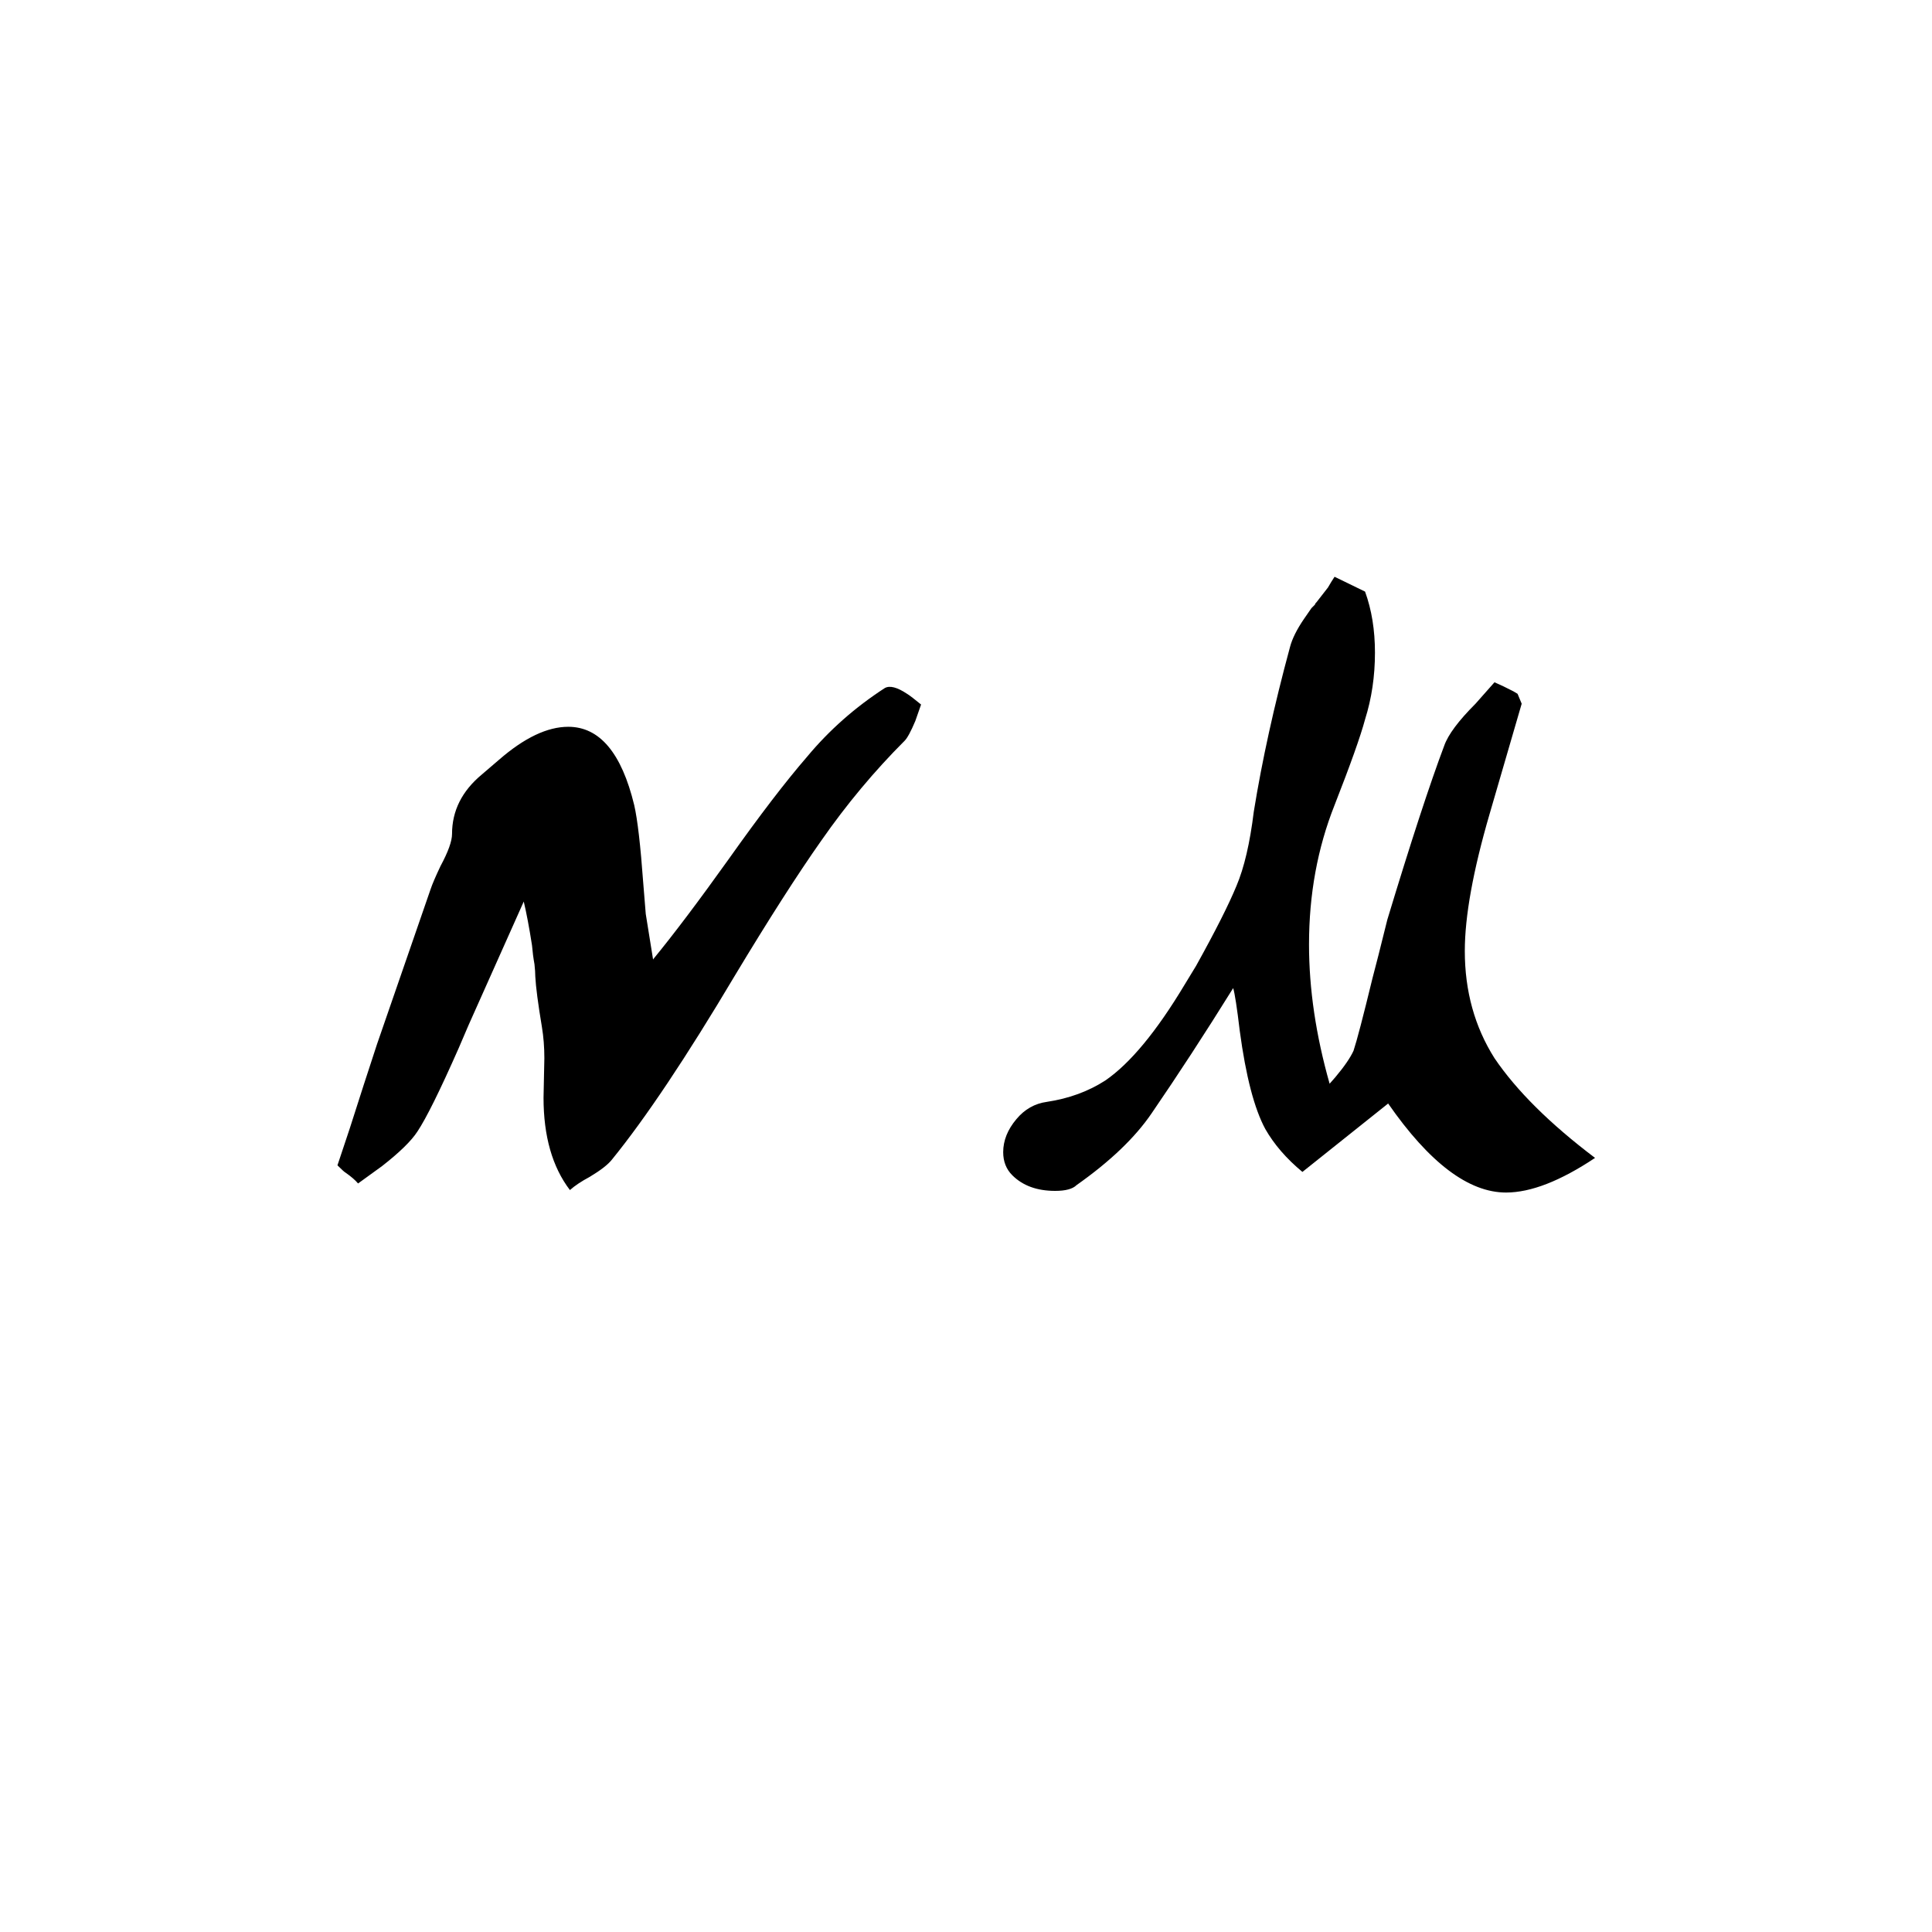<svg width="300" height="300" viewBox="0 0 300 300" fill="none" xmlns="http://www.w3.org/2000/svg">
<rect width="300" height="300" fill="white"/>
<path d="M101.424 148.952C104.581 145.112 108.507 139.907 113.2 133.336C117.979 126.595 122.032 121.304 125.36 117.464C128.773 113.368 132.784 109.827 137.392 106.84C138.16 106.413 139.312 106.712 140.848 107.736L141.232 107.992L141.744 108.376C142.171 108.717 142.597 109.059 143.024 109.4L142.128 111.96C141.445 113.581 140.891 114.605 140.464 115.032C135.771 119.725 131.461 124.888 127.536 130.52C123.867 135.725 119.387 142.723 114.096 151.512C106.587 164.141 100.229 173.656 95.024 180.056C94.427 180.824 93.275 181.72 91.568 182.744C90.288 183.427 89.264 184.109 88.496 184.792C85.765 181.208 84.4 176.429 84.4 170.456L84.528 164.312C84.528 162.605 84.4 160.984 84.144 159.448C83.547 155.864 83.205 153.261 83.12 151.64C83.12 151.128 83.077 150.488 82.992 149.72C82.821 148.781 82.693 147.8 82.608 146.776C82.181 144.045 81.755 141.784 81.328 139.992L72.752 159.192L71.216 162.776C68.315 169.347 66.181 173.656 64.816 175.704C63.877 177.155 62.043 178.947 59.312 181.08L55.6 183.768C55.173 183.256 54.533 182.701 53.68 182.104C53.509 182.019 53.083 181.635 52.4 180.952L53.296 178.264L54.32 175.192C55.173 172.547 55.899 170.285 56.496 168.408L58.544 162.136L63.28 148.44L66.864 138.072C67.12 137.304 67.632 136.109 68.4 134.488C69.595 132.269 70.192 130.605 70.192 129.496C70.192 125.912 71.728 122.84 74.8 120.28L77.488 117.976C81.413 114.563 84.997 112.856 88.24 112.856C93.104 112.856 96.517 116.909 98.48 125.016C98.992 127.235 99.461 131.288 99.888 137.176L100.272 141.912L101.424 149.08V148.952ZM227.455 147.672C227.455 153.901 228.991 159.448 232.063 164.312C235.476 169.347 240.682 174.509 247.679 179.8C242.303 183.384 237.695 185.176 233.855 185.176C228.052 185.176 221.951 180.568 215.551 171.352L202.239 181.976C199.764 179.928 197.844 177.709 196.479 175.32C194.772 172.163 193.45 167.085 192.511 160.088C192.084 156.504 191.743 154.285 191.487 153.432C187.135 160.429 182.911 166.915 178.815 172.888C176.255 176.643 172.372 180.355 167.167 184.024C166.57 184.621 165.46 184.92 163.839 184.92C161.023 184.92 158.804 184.109 157.183 182.488C156.244 181.549 155.775 180.355 155.775 178.904C155.775 177.112 156.458 175.405 157.823 173.784C159.103 172.248 160.682 171.352 162.559 171.096C165.972 170.584 169.002 169.475 171.647 167.768C175.487 165.123 179.583 160.173 183.935 152.92L185.727 149.976C188.714 144.6 190.804 140.461 191.999 137.56C193.194 134.744 194.09 130.904 194.687 126.04C195.967 118.104 197.844 109.571 200.319 100.44C200.66 99.16 201.386 97.709 202.495 96.088C202.836 95.576 203.22 95.021 203.647 94.424L204.159 93.912L204.287 93.656L204.415 93.528C205.012 92.76 205.61 91.992 206.207 91.224C206.548 90.627 206.89 90.072 207.231 89.56L211.967 91.864C212.991 94.68 213.503 97.837 213.503 101.336C213.503 105.005 212.991 108.461 211.967 111.704C211.284 114.264 209.706 118.701 207.231 125.016C204.586 131.672 203.263 138.883 203.263 146.648C203.263 153.56 204.33 160.771 206.463 168.28L207.359 167.256C208.724 165.635 209.663 164.269 210.175 163.16C210.687 161.624 211.668 157.869 213.119 151.896L214.015 148.44L215.423 142.808C219.092 130.691 222.036 121.688 224.255 115.8C224.852 114.093 226.474 111.917 229.119 109.272L232.063 105.944L233.471 106.584L235.007 107.352L235.647 107.736L236.287 109.272L231.295 126.424C228.735 135.213 227.455 142.296 227.455 147.672Z" fill="black"/>
</svg>
